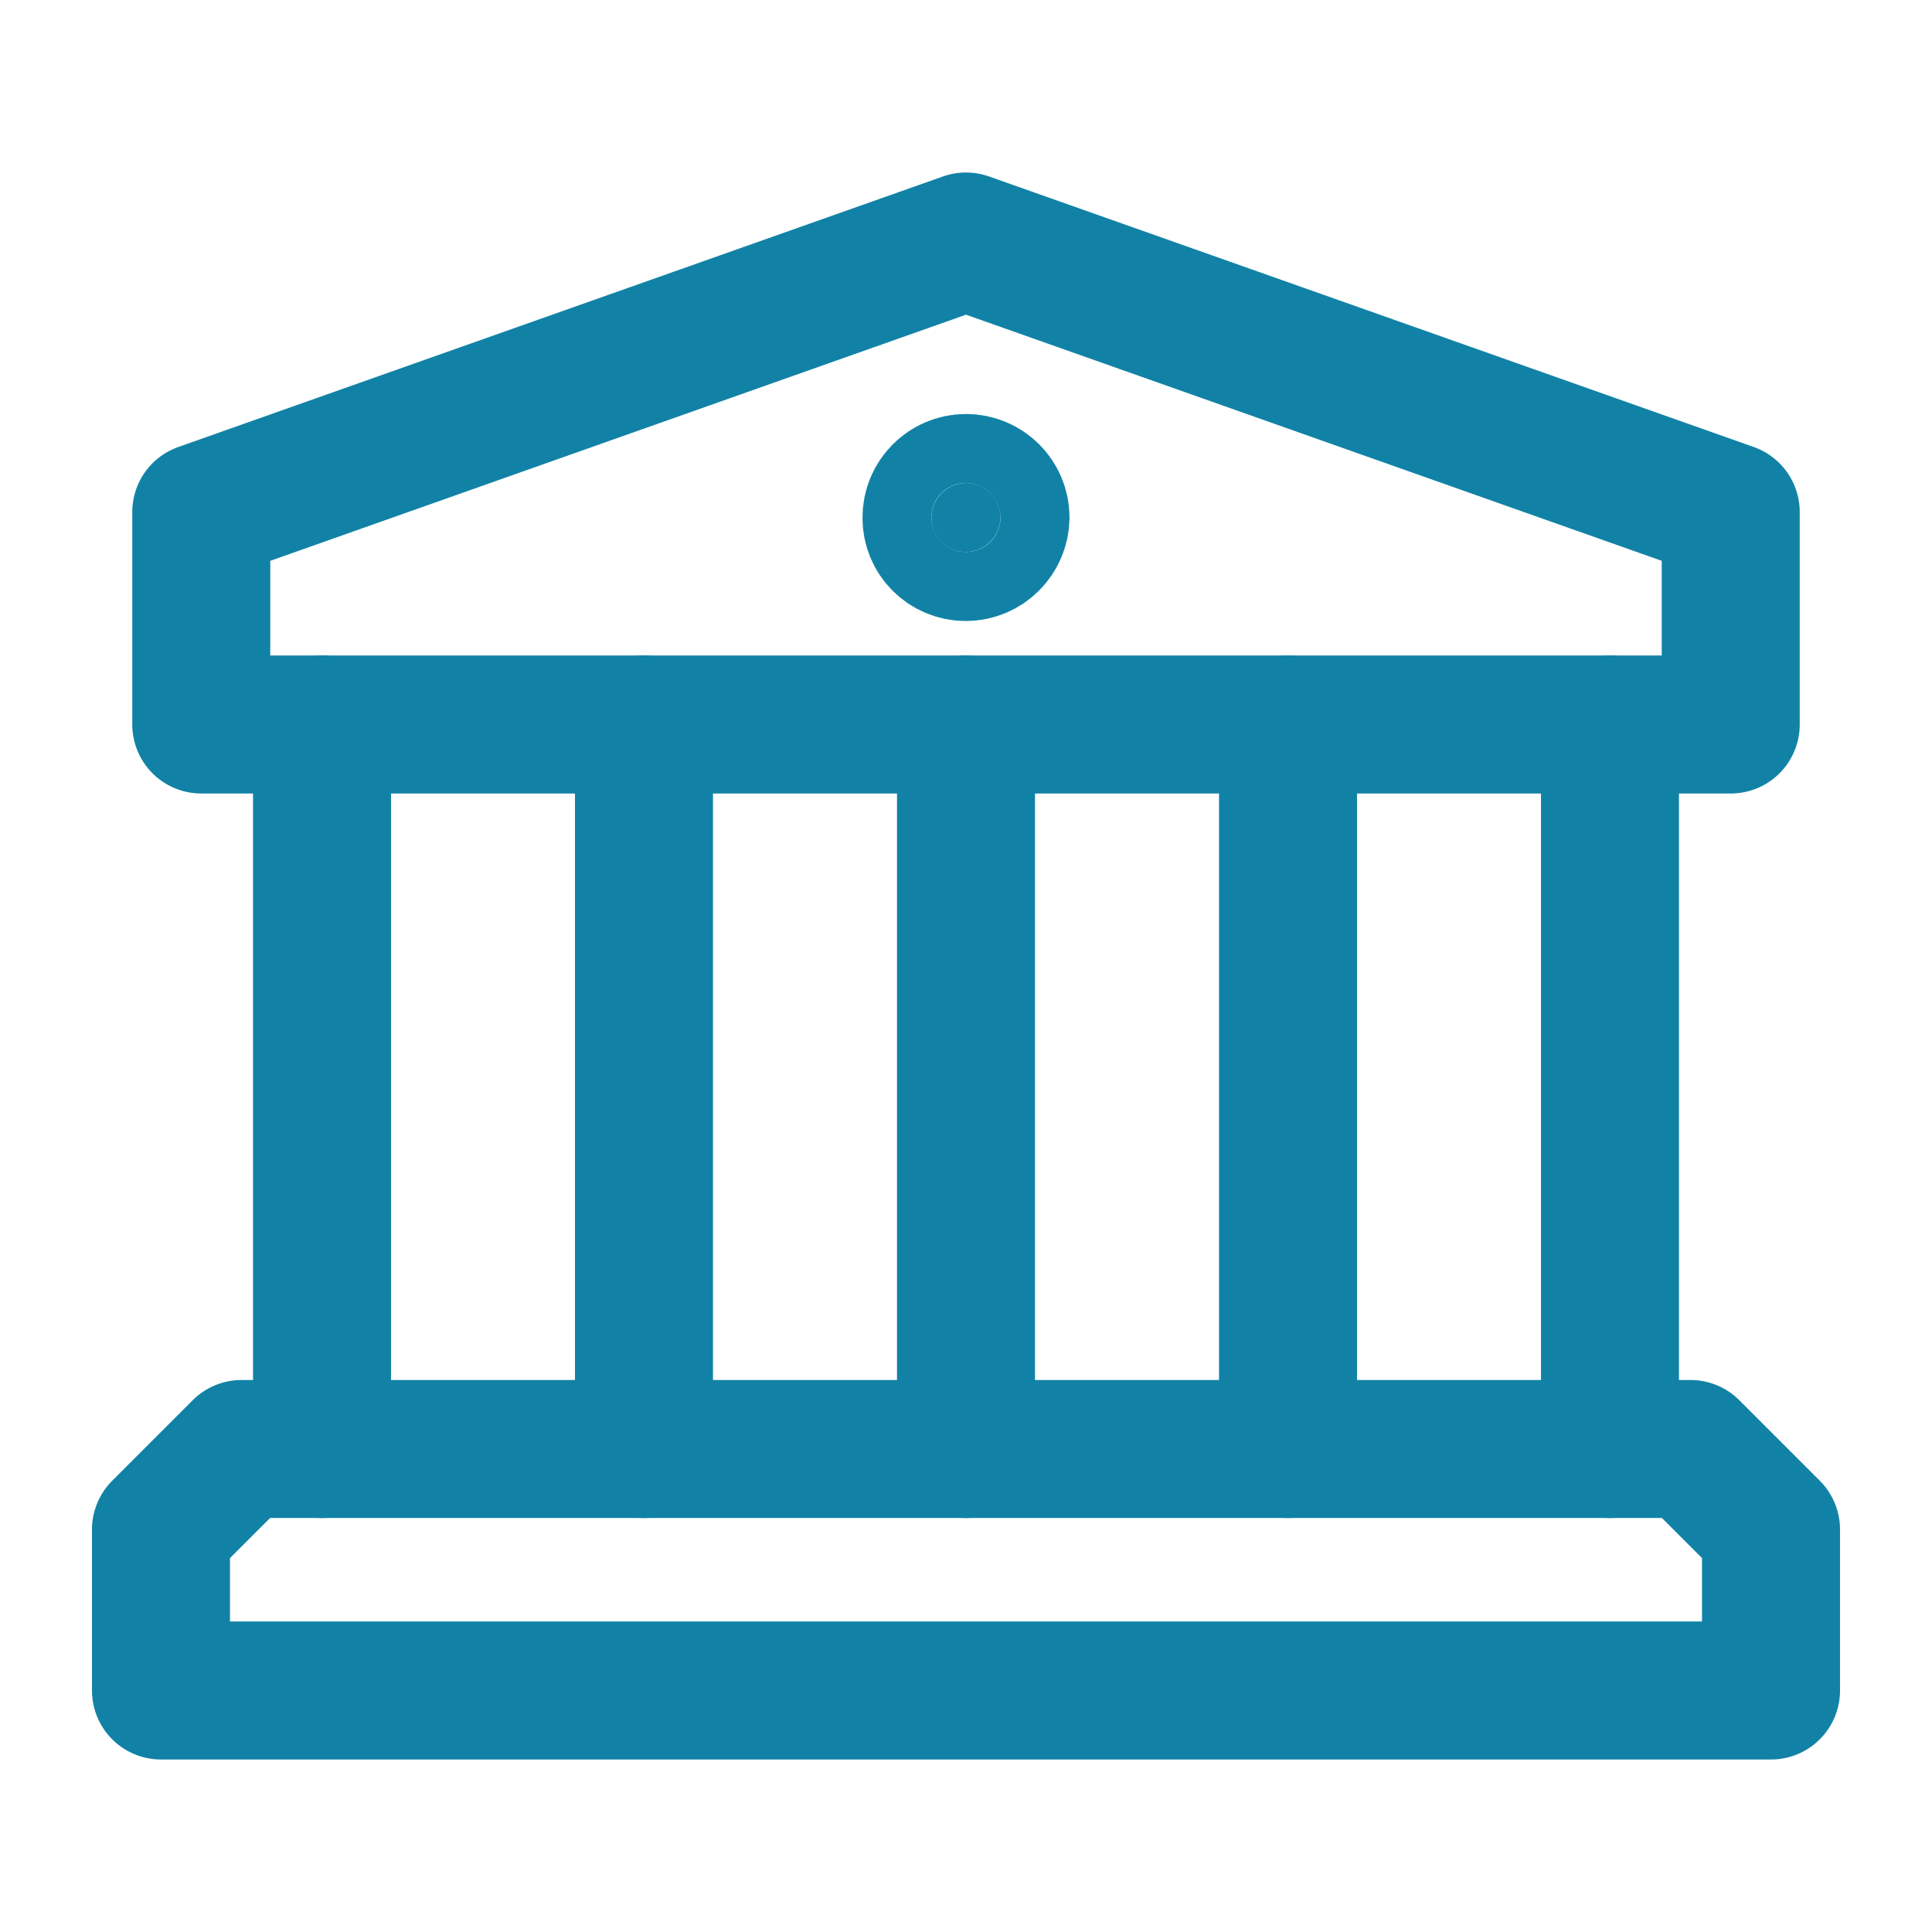 <?xml version="1.0" encoding="UTF-8"?>
<svg xmlns="http://www.w3.org/2000/svg" width="28" height="28" viewBox="0 0 28 28" fill="none">
  <g clip-path="url(#clip0_907_5885)">
    <path d="M4.667 21V10.5" stroke="#1182A6" stroke-width="2" stroke-linecap="round" stroke-linejoin="round"></path>
    <path d="M23.333 10.5V21" stroke="#1182A6" stroke-width="2" stroke-linecap="round" stroke-linejoin="round"></path>
    <path d="M9.333 10.5V21" stroke="#1182A6" stroke-width="2" stroke-linecap="round" stroke-linejoin="round"></path>
    <path d="M14 10.5V21" stroke="#1182A6" stroke-width="2" stroke-linecap="round" stroke-linejoin="round"></path>
    <path d="M18.667 10.5V21" stroke="#1182A6" stroke-width="2" stroke-linecap="round" stroke-linejoin="round"></path>
    <path d="M13.996 8C13.72 8 13.496 7.776 13.5 7.5C13.5 7.224 13.724 7 14 7C14.276 7 14.5 7.224 14.5 7.5C14.496 7.776 14.272 8 13.996 8Z" fill="#1182A6" stroke="#1182A6" stroke-width="2" stroke-linecap="round" stroke-linejoin="round"></path>
    <path d="M25.083 10.5H2.917V7.421L14 3.5L25.083 7.421V10.5Z" stroke="#1182A6" stroke-width="2" stroke-linecap="round" stroke-linejoin="round"></path>
    <path d="M24.5 21H3.5L2.333 22.167V24.5H25.667V22.167L24.5 21Z" stroke="#1182A6" stroke-width="2" stroke-linecap="round" stroke-linejoin="round"></path>
  </g>
  <defs>
    <clipPath id="clip0_907_5885">
      <rect width="28" height="28" fill="white"></rect>
    </clipPath>
  </defs>
</svg>
